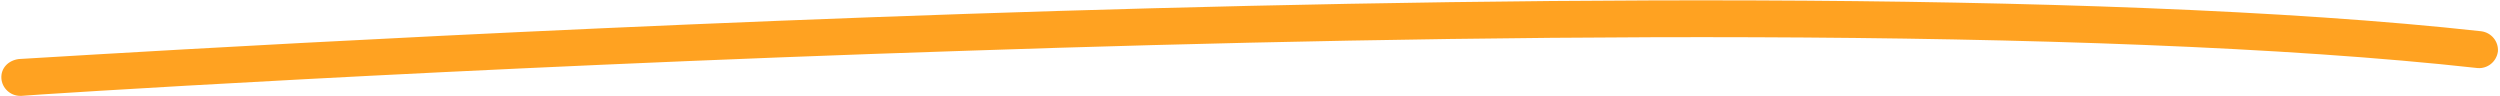 <?xml version="1.0" encoding="UTF-8"?> <svg xmlns="http://www.w3.org/2000/svg" version="1.1" viewBox="0 0 359.9 13.8" xml:space="preserve"> <style type="text/css"> .st0{fill:#ffa221;} </style> <path class="st0" d="m2.9 13.8c-1.4 0-2.6-1.1-2.7-2.5-0.1-1.5 1-2.6 2.5-2.8 0.6 0 62.4-4 136.4-6.5 68.4-2.3 161.9-3.7 218.1 2.5 1.5 0.2 2.5 1.5 2.4 2.9-0.2 1.5-1.5 2.5-2.9 2.4-56-6.2-149.2-4.8-217.4-2.5-74.1 2.4-135.6 6.4-136.2 6.5h-0.2"></path> </svg> 